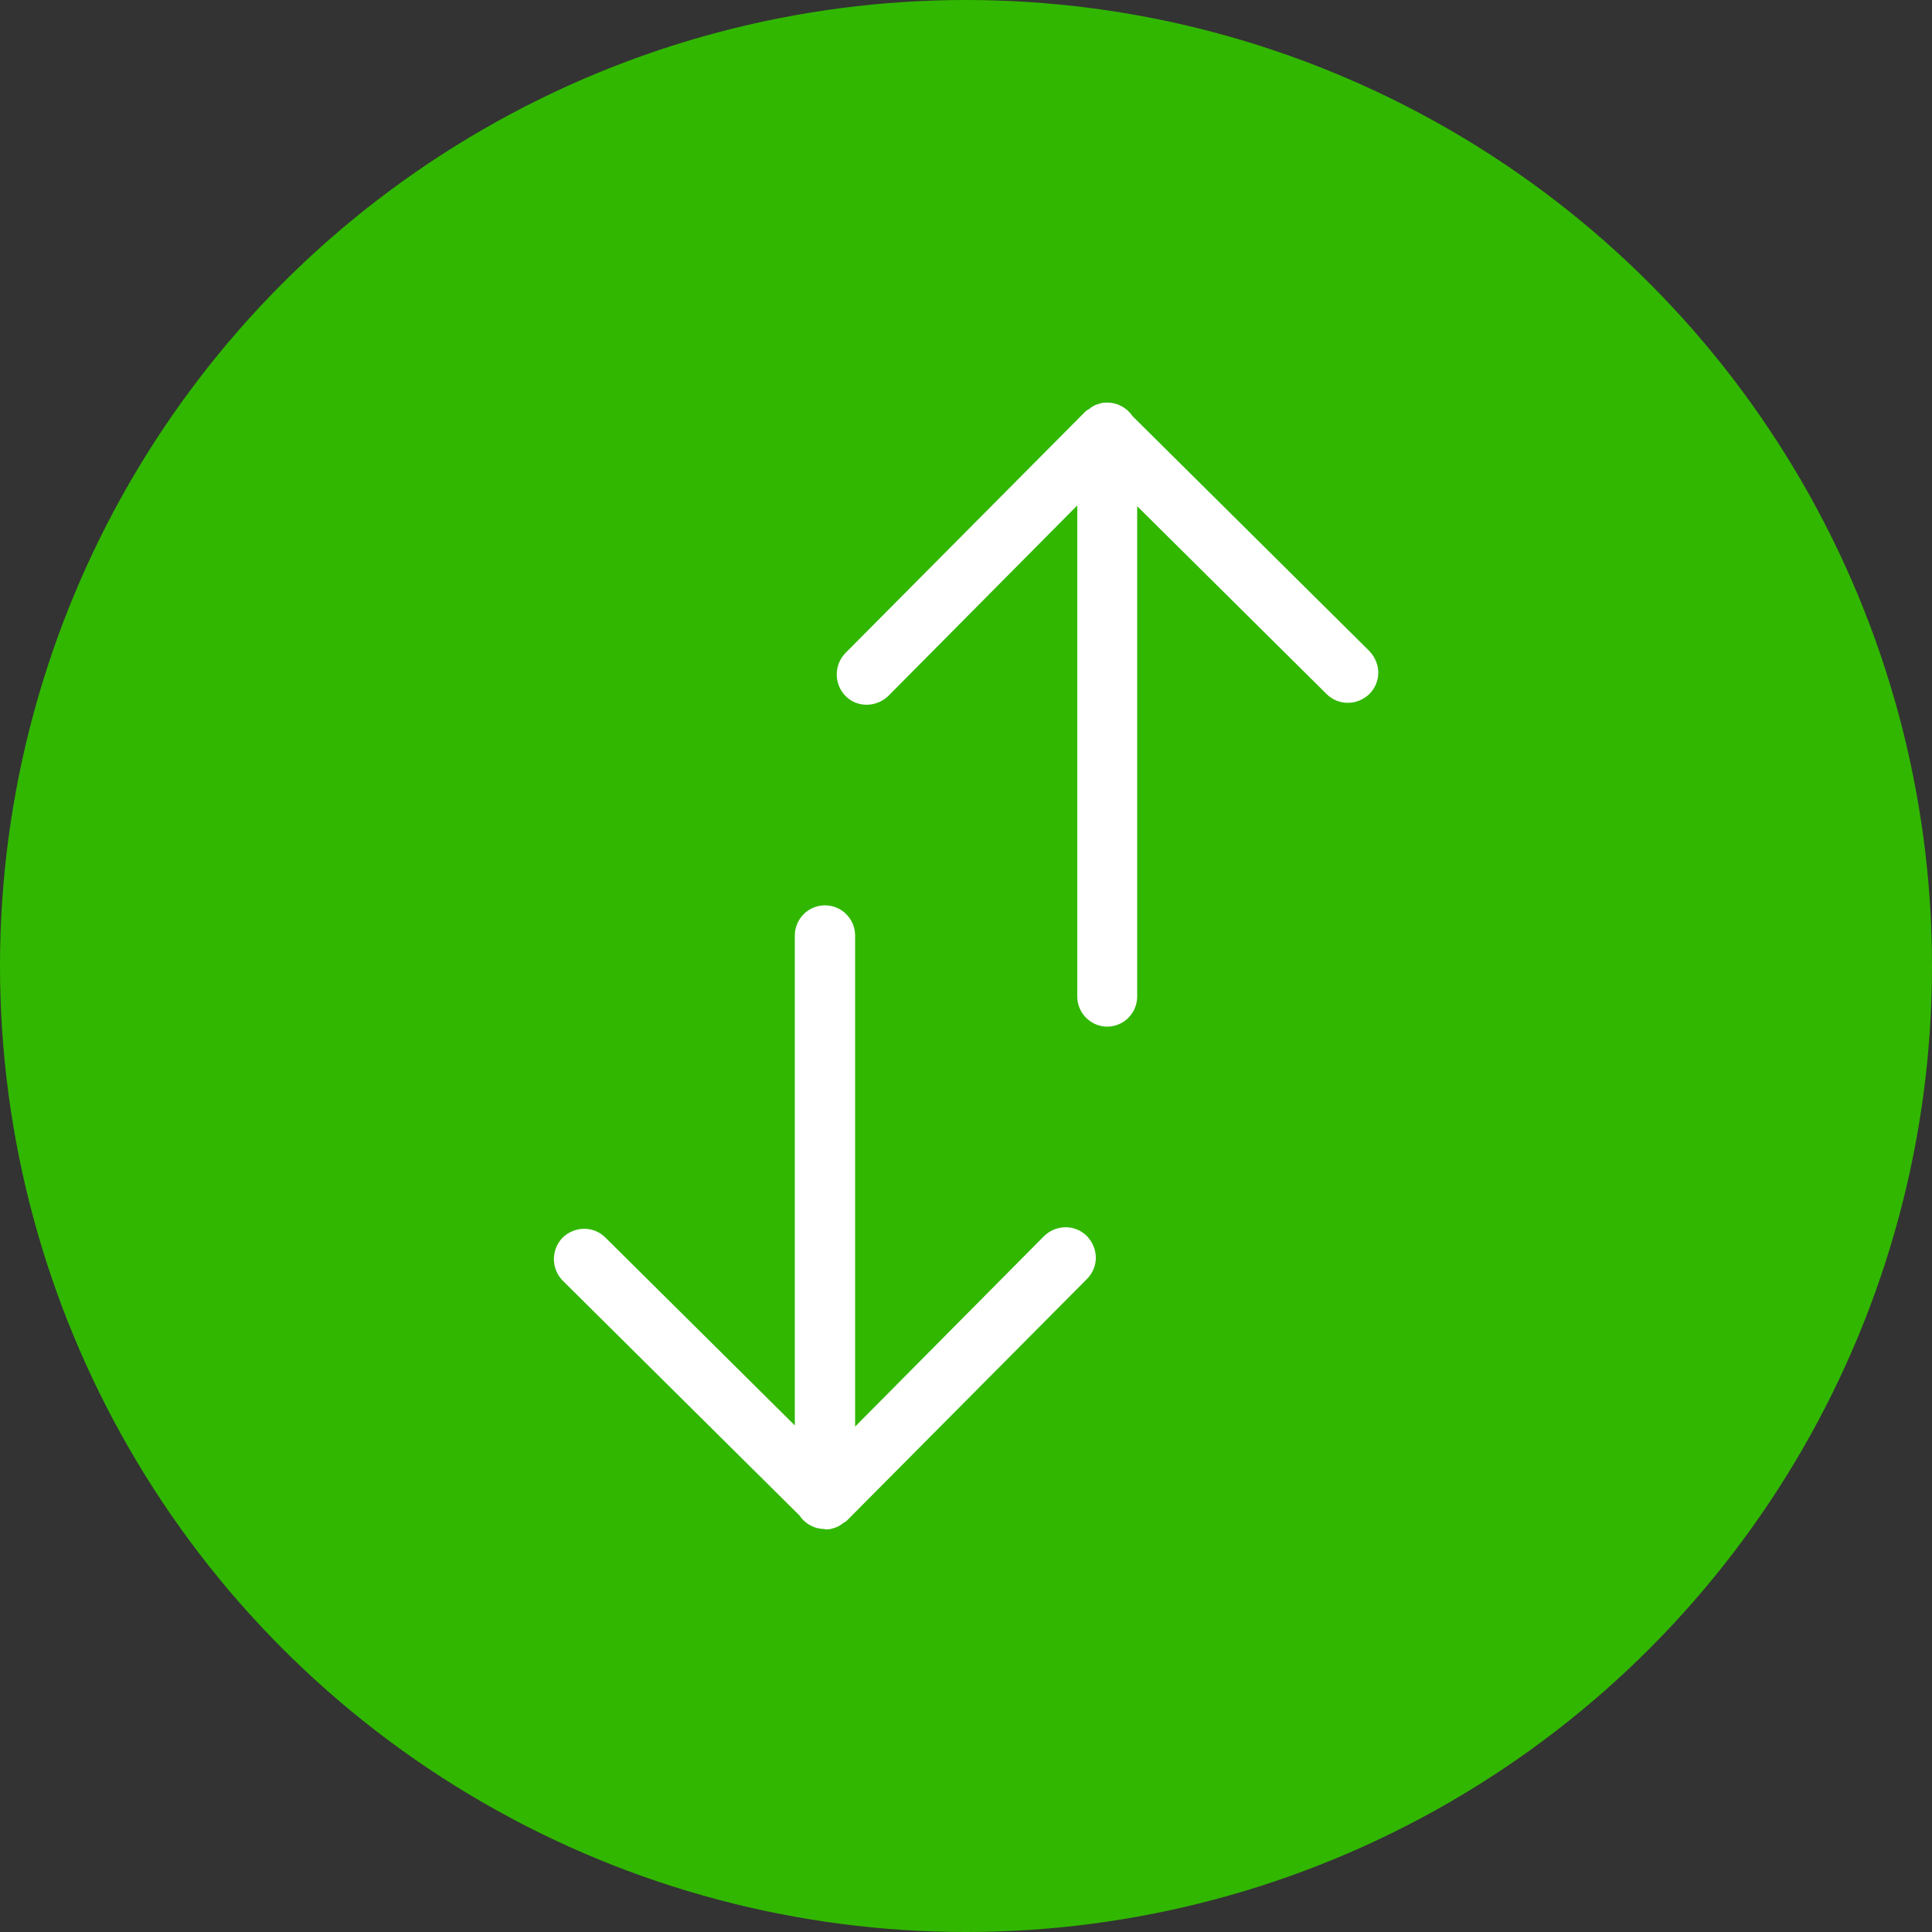 <?xml version="1.0" encoding="UTF-8"?>
<svg id="Layer_1" xmlns="http://www.w3.org/2000/svg" width="50" height="50" viewBox="0 0 50 50">
  <rect x="0" y="0" width="50" height="50" fill="#333333" stroke="none"/>
  <defs>
    <style>
      .cls-1 {
        fill: #31b700;
      }

      .cls-2 {
        fill: #fff;
      }
    </style>
  </defs>
  <circle class="cls-1" cx="25" cy="25" r="25"/>
  <g id="Layer_1-2">
    <path class="cls-2" d="M21.35,39.58h.02s.02,0,.04,0c.07,0,.13-.02.19-.04.06-.02.11-.04.16-.08.02,0,.03-.02.04-.03.04-.03.08-.04.12-.08l6.21-6.25c.15-.15.23-.35.23-.55s-.08-.4-.23-.56c-.31-.31-.8-.3-1.11,0l-4.89,4.93v-12.71c0-.43-.35-.78-.78-.78s-.78.35-.78.78v12.68l-4.9-4.86c-.31-.31-.8-.3-1.11,0-.3.31-.3.8,0,1.11l6.13,6.08c.14.21.38.35.65.35Z"/>
    <path class="cls-2" d="M28.65,26.57c.43,0,.78-.35.78-.78v-12.69l4.9,4.86c.31.31.8.3,1.11,0,.15-.15.23-.35.23-.55s-.08-.4-.23-.56l-6.13-6.08c-.14-.21-.38-.35-.65-.35h-.02s-.02,0-.04,0c-.07,0-.13.02-.19.04-.06.02-.11.04-.16.08-.02,0-.03.02-.04.03-.04.03-.08.04-.12.08l-6.21,6.25c-.3.31-.3.8,0,1.11s.8.3,1.11,0l4.89-4.93v12.71c0,.43.35.78.78.78Z"/>
  </g>
</svg>
